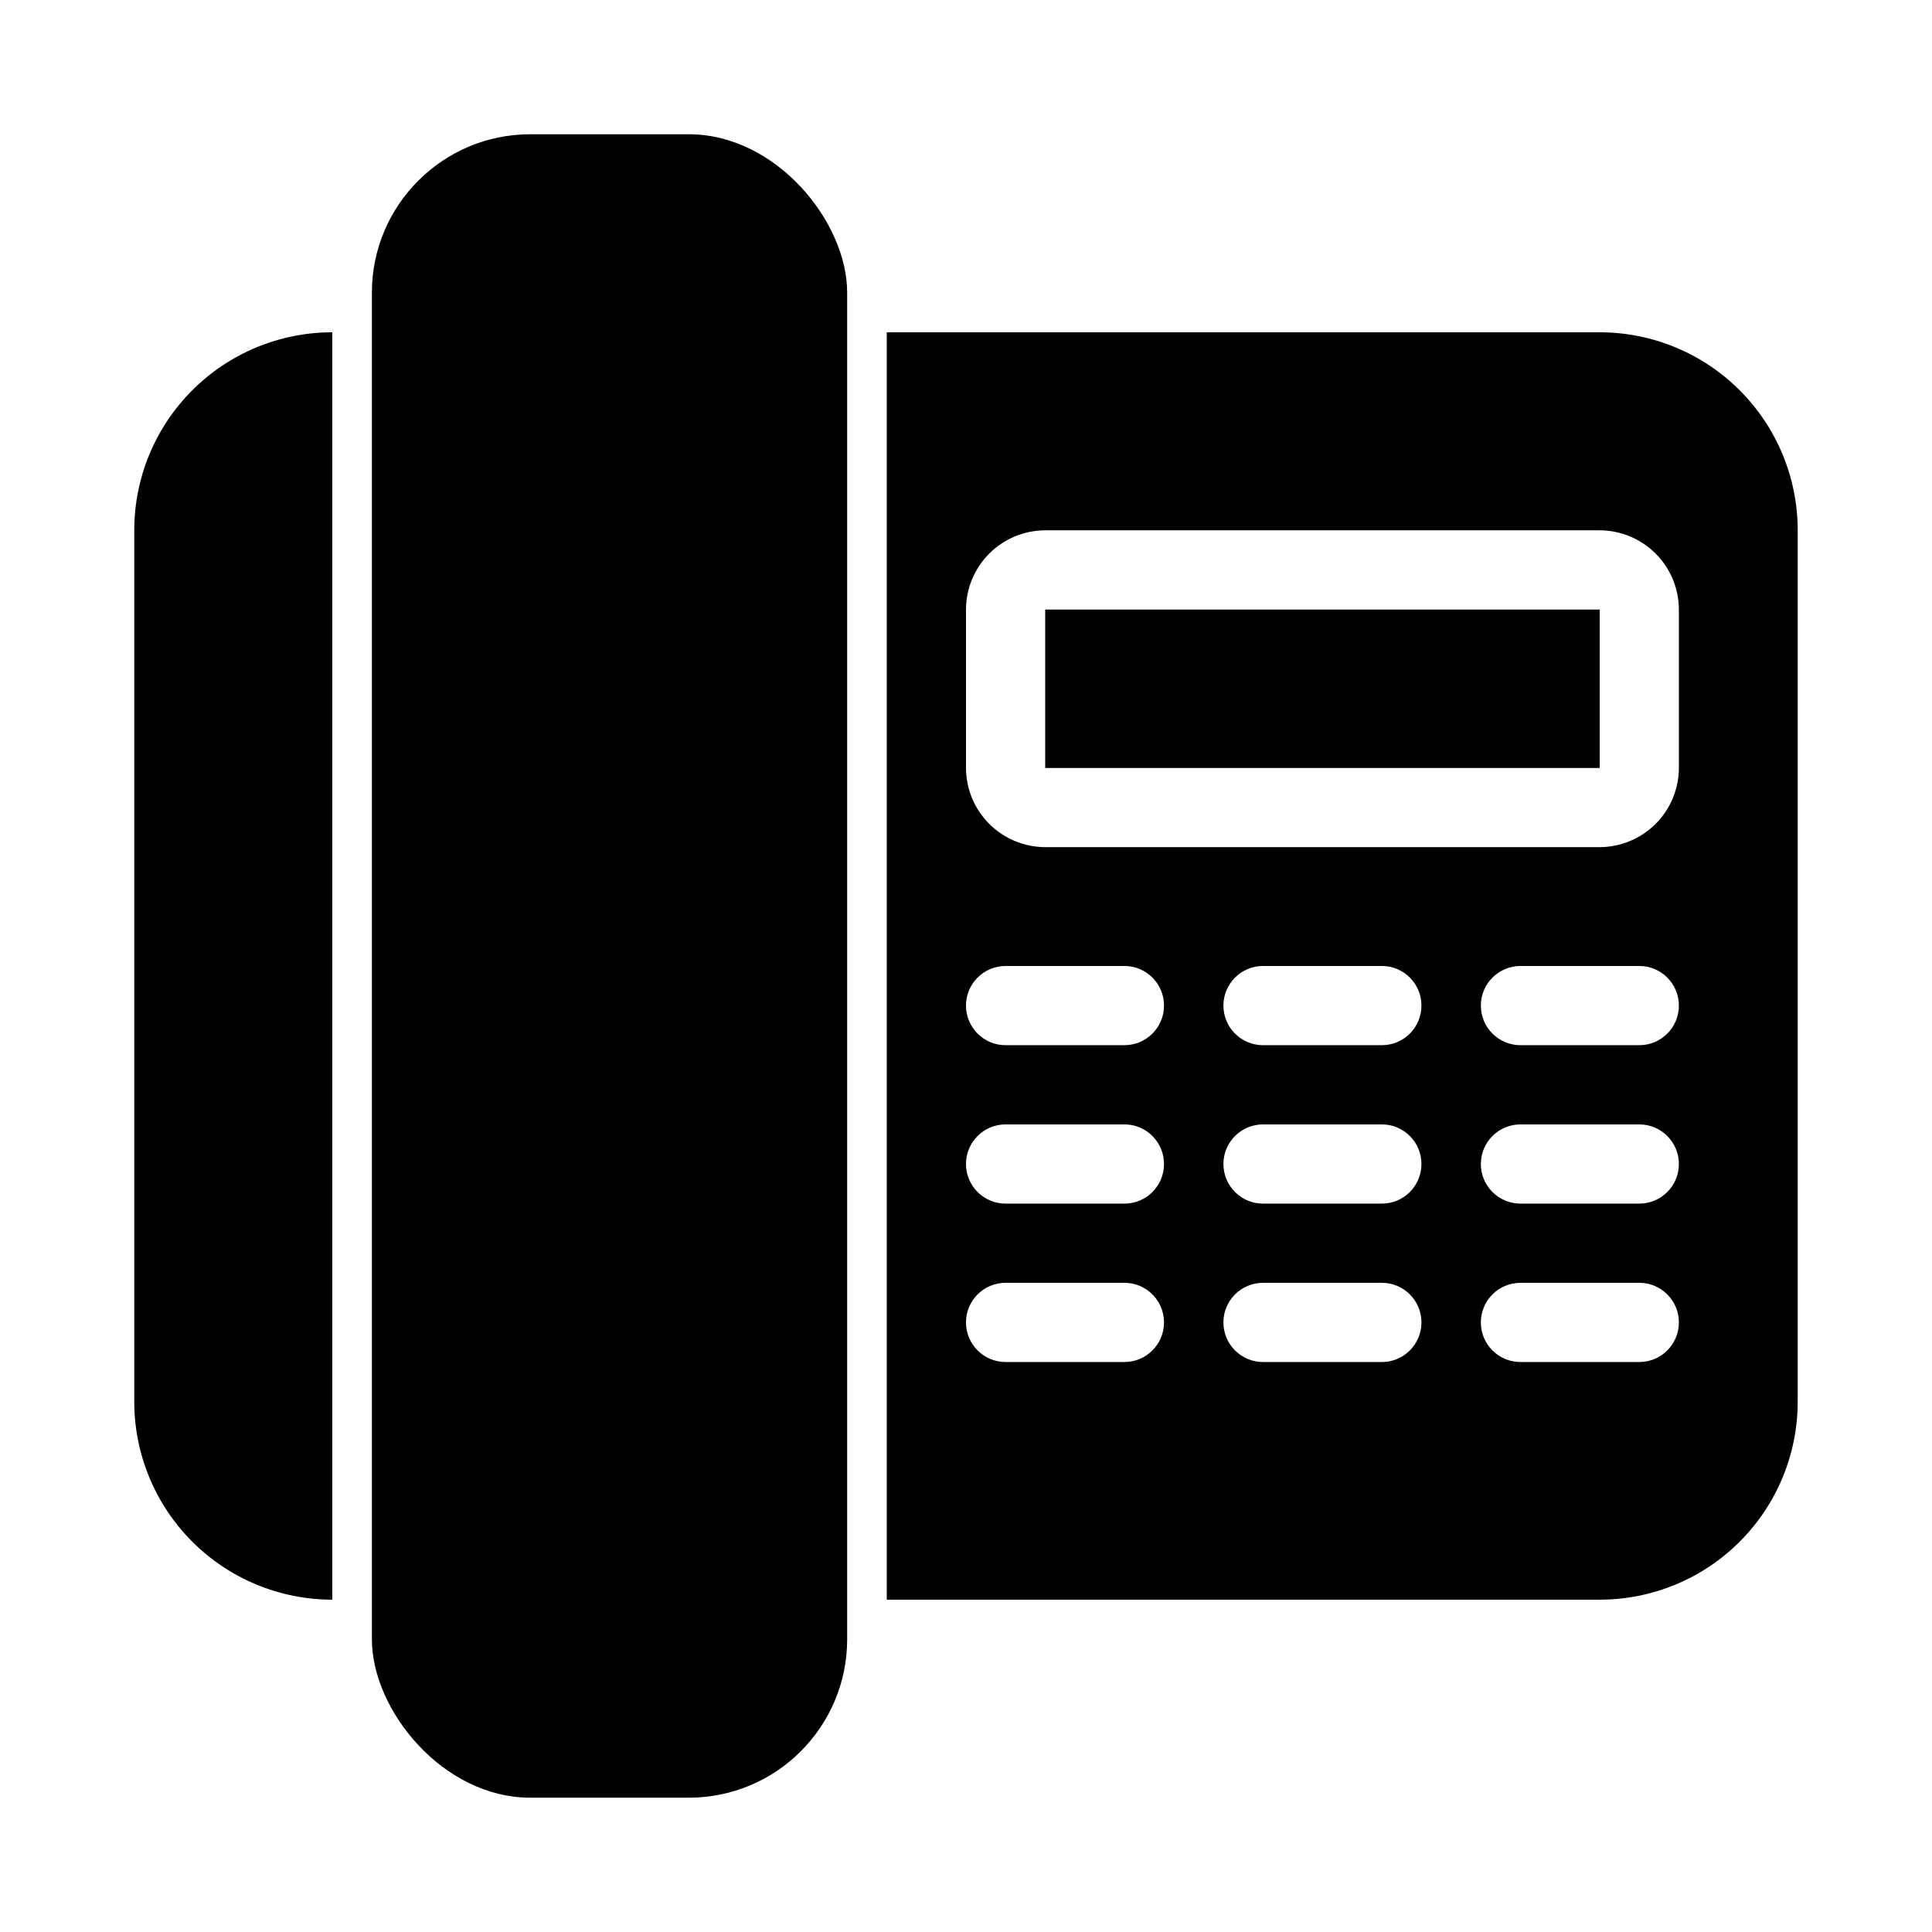 <?xml version="1.0" encoding="UTF-8"?>
<!-- Uploaded to: SVG Repo, www.svgrepo.com, Generator: SVG Repo Mixer Tools -->
<svg fill="#000000" width="800px" height="800px" version="1.1" viewBox="144 144 512 512" xmlns="http://www.w3.org/2000/svg">
 <g>
  <path d="m284.54 179.58h41.984c23.188 0 41.984 23.188 41.984 41.984v356.86c0 23.188-18.797 41.984-41.984 41.984h-41.984c-23.188 0-41.984-23.188-41.984-41.984v-356.86c0-23.188 18.797-41.984 41.984-41.984z"/>
  <path d="m420.99 305.54h146.95v41.984h-146.95z"/>
  <path d="m567.93 232.06h-188.93v335.87h188.93c13.922 0 27.27-5.527 37.109-15.371 9.844-9.84 15.371-23.188 15.371-37.109v-230.91c0-13.918-5.527-27.27-15.371-37.109-9.84-9.844-23.188-15.371-37.109-15.371zm-125.95 272.89h-31.488c-5.797 0-10.496-4.699-10.496-10.496 0-5.797 4.699-10.496 10.496-10.496h31.488c5.797 0 10.496 4.699 10.496 10.496 0 5.797-4.699 10.496-10.496 10.496zm0-41.984-31.488 0.004c-5.797 0-10.496-4.699-10.496-10.496s4.699-10.496 10.496-10.496h31.488c5.797 0 10.496 4.699 10.496 10.496s-4.699 10.496-10.496 10.496zm0-41.984-31.488 0.004c-5.797 0-10.496-4.699-10.496-10.496s4.699-10.496 10.496-10.496h31.488c5.797 0 10.496 4.699 10.496 10.496s-4.699 10.496-10.496 10.496zm68.223 83.969h-31.488c-5.797 0-10.496-4.699-10.496-10.496 0-5.797 4.699-10.496 10.496-10.496h31.488c5.797 0 10.496 4.699 10.496 10.496 0 5.797-4.699 10.496-10.496 10.496zm0-41.984h-31.488v0.004c-5.797 0-10.496-4.699-10.496-10.496s4.699-10.496 10.496-10.496h31.488c5.797 0 10.496 4.699 10.496 10.496s-4.699 10.496-10.496 10.496zm0-41.984h-31.488v0.004c-5.797 0-10.496-4.699-10.496-10.496s4.699-10.496 10.496-10.496h31.488c5.797 0 10.496 4.699 10.496 10.496s-4.699 10.496-10.496 10.496zm68.223 83.969h-31.488c-5.797 0-10.496-4.699-10.496-10.496 0-5.797 4.699-10.496 10.496-10.496h31.488c5.797 0 10.496 4.699 10.496 10.496 0 5.797-4.699 10.496-10.496 10.496zm0-41.984-31.488 0.004c-5.797 0-10.496-4.699-10.496-10.496s4.699-10.496 10.496-10.496h31.488c5.797 0 10.496 4.699 10.496 10.496s-4.699 10.496-10.496 10.496zm0-41.984-31.488 0.004c-5.797 0-10.496-4.699-10.496-10.496s4.699-10.496 10.496-10.496h31.488c5.797 0 10.496 4.699 10.496 10.496s-4.699 10.496-10.496 10.496zm10.496-73.473v0.004c-0.016 5.562-2.231 10.891-6.164 14.824-3.934 3.934-9.266 6.148-14.828 6.168h-146.94c-5.562-0.02-10.895-2.234-14.828-6.168-3.934-3.934-6.148-9.262-6.164-14.824v-41.984c0.016-5.562 2.231-10.895 6.164-14.828 3.934-3.93 9.266-6.148 14.828-6.164h146.94c5.562 0.016 10.895 2.234 14.828 6.164 3.934 3.934 6.148 9.266 6.164 14.828z"/>
  <path d="m232.06 567.93v-335.87c-13.918 0-27.27 5.527-37.109 15.371-9.844 9.84-15.371 23.191-15.371 37.109v230.91c0 13.922 5.527 27.27 15.371 37.109 9.84 9.844 23.191 15.371 37.109 15.371z"/>
 </g>
</svg>